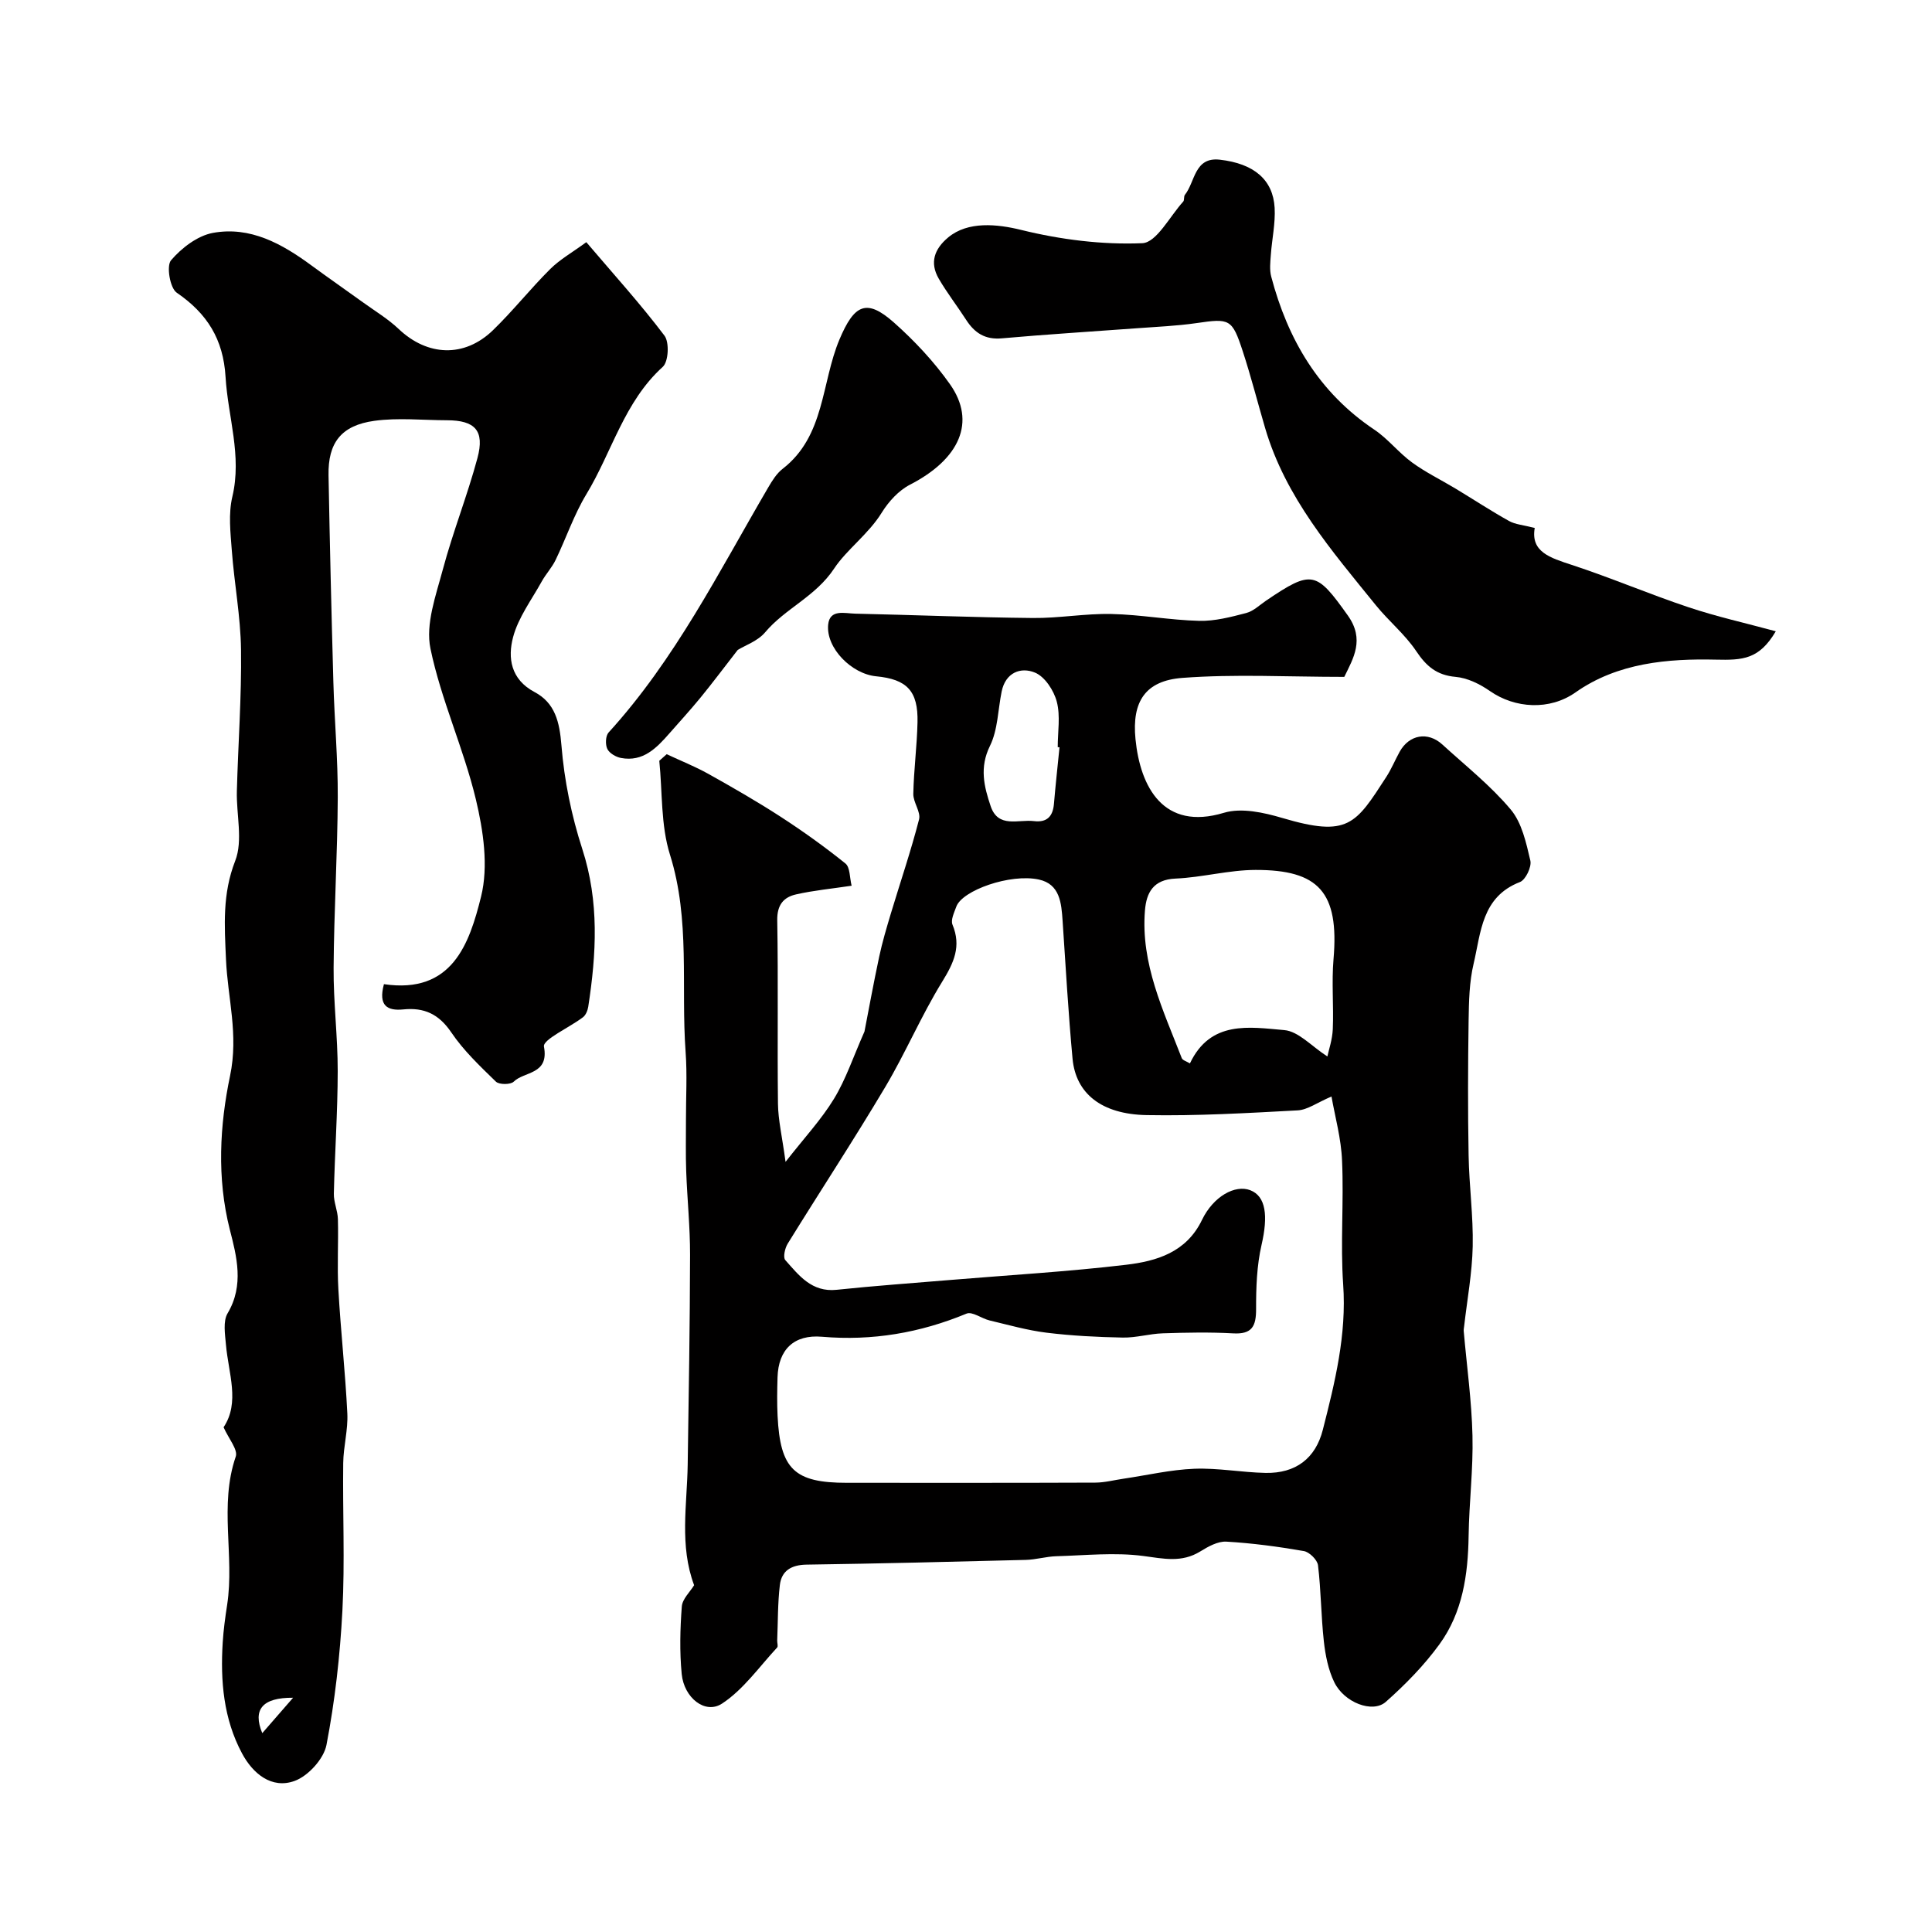 <svg enable-background="new 0 0 400 400" viewBox="0 0 400 400" xmlns="http://www.w3.org/2000/svg"><g fill="#010000"><path d="m278.32 140.14c-11.72 0-22.67-.61-33.52.21-7.65.58-10.48 4.87-9.71 12.67.98 9.94 5.8 19.04 18.31 15.26 3.62-1.09 8.26-.06 12.11 1.08 13.63 4.03 15.14 1.33 21.51-8.51 1.06-1.64 1.81-3.48 2.76-5.2 1.97-3.56 5.84-4.25 8.84-1.51 4.81 4.4 10 8.5 14.16 13.46 2.31 2.75 3.2 6.9 4.06 10.57.31 1.3-.98 4-2.16 4.45-7.93 3.07-8.06 10.44-9.58 16.89-.9 3.79-.98 7.82-1.04 11.74-.14 9.33-.17 18.66 0 27.99.11 6.27.98 12.54.85 18.8-.12 5.54-1.15 11.05-1.78 16.58-.04.33-.11.67-.08.99.63 7.21 1.64 14.41 1.81 21.63.17 6.92-.7 13.86-.8 20.79-.12 8.01-1.25 15.81-6.02 22.38-3.18 4.38-7.06 8.34-11.12 11.94-2.74 2.43-8.64.14-10.68-4.08-1.24-2.56-1.83-5.56-2.15-8.43-.58-5.23-.58-10.54-1.21-15.76-.13-1.12-1.78-2.75-2.94-2.95-5.3-.92-10.67-1.64-16.04-1.95-1.77-.1-3.78 1.03-5.4 2.03-3.86 2.38-7.61 1.49-11.79.94-5.9-.78-12-.12-18.01.05-2.11.06-4.21.71-6.33.76-15.13.39-30.26.76-45.39.98-3.11.05-5.17 1.24-5.52 4.23-.45 3.79-.39 7.64-.55 11.47-.02.5.23 1.2-.01 1.46-3.71 3.99-6.97 8.7-11.41 11.61-3.49 2.29-7.87-1.19-8.35-6.12-.45-4.62-.33-9.34.02-13.98.12-1.57 1.71-3.03 2.55-4.41-3.07-8.2-1.46-16.63-1.33-24.97.22-14.48.46-28.97.49-43.45.01-5.76-.59-11.52-.8-17.29-.13-3.52-.04-7.06-.05-10.58-.01-4.69.27-9.41-.07-14.08-.99-13.62 1-27.38-3.24-40.88-1.92-6.11-1.55-12.94-2.21-19.44.51-.45 1.02-.91 1.53-1.36 2.89 1.35 5.88 2.54 8.66 4.09 5.04 2.82 10.06 5.7 14.9 8.84 4.63 3 9.14 6.23 13.44 9.69.99.79.87 2.96 1.29 4.61-4.14.62-7.86.97-11.48 1.79-2.61.58-3.97 2.18-3.92 5.35.22 12.66 0 25.33.15 37.99.04 3.39.86 6.77 1.57 12.04 3.92-5.02 7.42-8.77 10.03-13.06 2.46-4.04 3.97-8.64 6.31-13.92.84-4.32 1.86-9.93 3.05-15.51.64-3 1.52-5.95 2.4-8.89 1.96-6.51 4.16-12.95 5.85-19.52.4-1.56-1.23-3.53-1.19-5.3.1-4.94.76-9.86.87-14.8.15-6.49-2.18-8.92-8.56-9.53-5.09-.49-10.4-5.84-9.94-10.68.32-3.29 3.43-2.34 5.57-2.29 12.26.27 24.52.78 36.79.9 5.43.06 10.87-.95 16.3-.83 6.06.13 12.1 1.27 18.16 1.42 3.23.08 6.55-.79 9.73-1.62 1.5-.39 2.79-1.66 4.14-2.58 9.48-6.42 10.37-6.09 16.91 3.1 3.54 4.98 1.12 8.87-.74 12.7zm-2.65 86.88c-3 1.28-4.96 2.76-7 2.87-10.41.56-20.84 1.17-31.25.98-9.41-.17-14.69-4.5-15.36-11.67-.88-9.5-1.42-19.03-2.06-28.55-.25-3.69-.55-7.6-4.91-8.55-5.91-1.29-15.89 2.24-17.1 5.62-.43 1.2-1.19 2.74-.79 3.71 1.87 4.5.29 7.89-2.11 11.79-4.35 7.05-7.6 14.77-11.84 21.89-6.5 10.92-13.48 21.56-20.16 32.37-.58.93-1.01 2.84-.5 3.41 2.82 3.17 5.47 6.69 10.62 6.15 7.85-.83 15.72-1.38 23.59-2.04 12.12-1.01 24.27-1.71 36.33-3.14 6.32-.75 12.49-2.56 15.73-9.29 2.36-4.89 6.86-7.35 9.99-6.15 3.26 1.26 3.72 5.33 2.34 11.32-.99 4.3-1.14 8.85-1.13 13.29.01 3.54-.83 5.25-4.74 5.03-4.84-.27-9.71-.17-14.57-.01-2.77.09-5.52.93-8.28.88-5.27-.1-10.56-.37-15.79-1.01-3.98-.49-7.89-1.61-11.81-2.54-1.63-.39-3.57-1.9-4.76-1.41-9.63 3.99-19.52 5.68-29.92 4.79-5.79-.5-9.04 2.63-9.21 8.4-.08 2.66-.12 5.34.01 7.99.54 11.05 3.47 13.85 14.34 13.85 17.16 0 34.31.03 51.47-.04 1.94-.01 3.87-.53 5.81-.81 4.89-.72 9.76-1.87 14.66-2.06s9.82.76 14.75.86c6.22.12 10.35-2.98 11.86-8.94 2.51-9.85 4.94-19.66 4.21-30.07-.59-8.49.15-17.06-.23-25.57-.17-4.61-1.46-9.18-2.19-13.35zm-.85-8.29c.28-1.34 1.03-3.49 1.12-5.66.2-4.82-.26-9.68.15-14.48 1.2-13.92-3.11-18.5-16.14-18.48-5.52.01-11.03 1.55-16.57 1.79-4.61.2-6.03 2.91-6.33 6.6-.9 11.01 3.8 20.7 7.62 30.57.18.46 1 .67 1.69 1.1 4.26-8.99 12.33-7.52 19.52-6.9 2.95.24 5.66 3.35 8.94 5.46zm-55.46-64.01c-.12-.01-.25-.02-.37-.03 0-3.15.58-6.45-.19-9.4-.6-2.32-2.47-5.19-4.51-6.03-2.96-1.23-6.11-.02-6.91 3.92-.77 3.78-.78 7.92-2.42 11.25-2.21 4.47-1.22 8.43.15 12.49 1.56 4.61 5.72 2.69 8.94 3.08 2.71.33 3.94-.96 4.16-3.59.33-3.9.76-7.79 1.15-11.69z"/><path d="m79.49 203.76c14.17 2.1 17.7-8.44 20.11-18.13 1.56-6.27.47-13.65-1.08-20.14-2.53-10.55-7.21-20.61-9.4-31.21-1.05-5.08 1.13-11.01 2.56-16.36 2.08-7.78 5.08-15.31 7.17-23.08 1.53-5.69-.5-7.82-6.31-7.83-5.02-.01-10.12-.56-15.05.12-6.87.95-9.6 4.57-9.47 11.28.26 14.27.6 28.54 1 42.8.22 7.96.95 15.92.91 23.88-.06 11.77-.78 23.53-.86 35.3-.05 7.12.86 14.25.85 21.38-.01 8.46-.61 16.91-.8 25.37-.04 1.75.8 3.52.84 5.29.13 4.86-.18 9.74.1 14.58.48 8.54 1.43 17.06 1.85 25.61.17 3.41-.81 6.86-.85 10.29-.13 10.19.36 20.41-.17 30.57-.49 9.31-1.54 18.66-3.3 27.8-.56 2.88-3.78 6.42-6.59 7.44-4.77 1.74-8.67-1.54-10.89-5.7-3.83-7.14-4.5-15-4-22.96.16-2.61.52-5.22.92-7.81 1.55-10.15-1.7-20.56 1.78-30.68.49-1.43-1.47-3.7-2.52-6.07 3.43-5.14 1.01-11.14.49-17.1-.19-2.18-.64-4.85.35-6.51 3.45-5.8 1.86-11.82.46-17.28-2.74-10.75-2.08-21.74.04-31.86 1.8-8.59-.5-16.15-.84-24.1-.31-7.02-.78-13.53 1.91-20.43 1.64-4.21.21-9.59.34-14.43.26-9.77.99-19.54.86-29.3-.09-6.86-1.4-13.7-1.91-20.57-.28-3.68-.72-7.56.11-11.06 2.03-8.52-.91-16.55-1.4-24.81-.47-7.85-3.82-13.14-10.12-17.46-1.39-.96-2.16-5.54-1.17-6.7 2.18-2.55 5.47-5.08 8.66-5.67 7.73-1.42 14.3 2.24 20.39 6.72 3.52 2.59 7.11 5.07 10.65 7.63 2.51 1.82 5.22 3.44 7.45 5.56 5.94 5.62 13.56 5.98 19.49.25 4.15-4.02 7.76-8.59 11.86-12.67 2.01-2 4.57-3.44 7.48-5.57 5.71 6.71 11.24 12.81 16.18 19.35 1.04 1.37.84 5.39-.35 6.46-8 7.24-10.52 17.63-15.82 26.38-2.58 4.26-4.19 9.1-6.37 13.61-.76 1.57-2.01 2.9-2.86 4.43-2.1 3.8-4.86 7.46-5.94 11.54-1.13 4.26-.52 8.74 4.44 11.37 4.26 2.26 5.18 6.19 5.57 11.04.58 7.24 2.08 14.56 4.32 21.47 3.53 10.89 2.92 21.69 1.23 32.64-.12.77-.5 1.72-1.08 2.17-2.79 2.13-8.36 4.62-8.09 6.08 1.1 5.86-4.09 5.11-6.25 7.26-.65.65-3.02.65-3.69.01-3.3-3.21-6.71-6.44-9.26-10.22-2.56-3.78-5.61-5.18-9.92-4.74-3.31.33-5.22-.76-4.01-5.23zm-18.81 147.74c-6.38-.05-8.4 2.45-6.38 7.33 2-2.31 3.9-4.48 6.38-7.33z"/><path d="m317.75 109.31c-.88 4.95 3.19 6.18 7.68 7.65 8.14 2.67 16.05 6.06 24.18 8.77 5.76 1.93 11.71 3.25 18.05 4.97-3.45 5.83-6.8 6-12.46 5.87-9.79-.22-20.25.61-29.02 6.79-5.34 3.76-12.51 3.34-17.73-.3-2.06-1.44-4.64-2.71-7.09-2.92-3.92-.35-6.07-2.22-8.16-5.35-2.33-3.47-5.7-6.21-8.35-9.49-9.13-11.28-18.71-22.31-22.92-36.68-1.55-5.28-2.91-10.63-4.62-15.86-2.22-6.79-2.7-6.87-9.63-5.86-4.06.59-8.19.75-12.29 1.06-9.33.69-18.67 1.26-27.98 2.09-3.46.31-5.63-1.12-7.38-3.83-1.85-2.87-3.97-5.59-5.68-8.54-1.9-3.3-.92-6.12 1.97-8.53 4.07-3.39 10.12-2.78 15.13-1.54 8.13 2 16.73 3.09 25.05 2.74 2.95-.12 5.69-5.56 8.47-8.61.28-.31.08-1.06.35-1.4 2.14-2.69 1.94-7.87 7.21-7.28 7.09.8 11.04 4.15 11.37 9.96.18 3.23-.56 6.51-.79 9.78-.11 1.48-.29 3.06.08 4.46 3.43 13.02 9.87 24.01 21.34 31.69 2.84 1.9 5.03 4.76 7.81 6.79 2.82 2.06 6 3.6 9 5.41 3.7 2.23 7.31 4.61 11.08 6.71 1.3.73 2.94.83 5.33 1.45z"/><path d="m152.74 134.56c-2.9 3.73-5.22 6.83-7.67 9.83-2.08 2.54-4.3 4.97-6.47 7.44-2.67 3.04-5.46 5.96-10.03 5.1-1.06-.2-2.4-.98-2.83-1.87-.44-.91-.37-2.7.25-3.39 13.78-15.12 22.85-33.29 33.05-50.73.82-1.4 1.74-2.9 2.99-3.87 8.79-6.8 7.99-17.81 11.77-26.78 3.05-7.23 5.57-8.57 11.25-3.54 4.29 3.81 8.32 8.11 11.63 12.8 5.49 7.78 2.02 15.5-8.28 20.8-2.34 1.2-4.43 3.5-5.84 5.78-2.75 4.46-7.26 7.65-9.84 11.55-3.89 5.88-10.14 8.26-14.33 13.26-1.52 1.79-4.12 2.68-5.65 3.62z"/></g></svg>